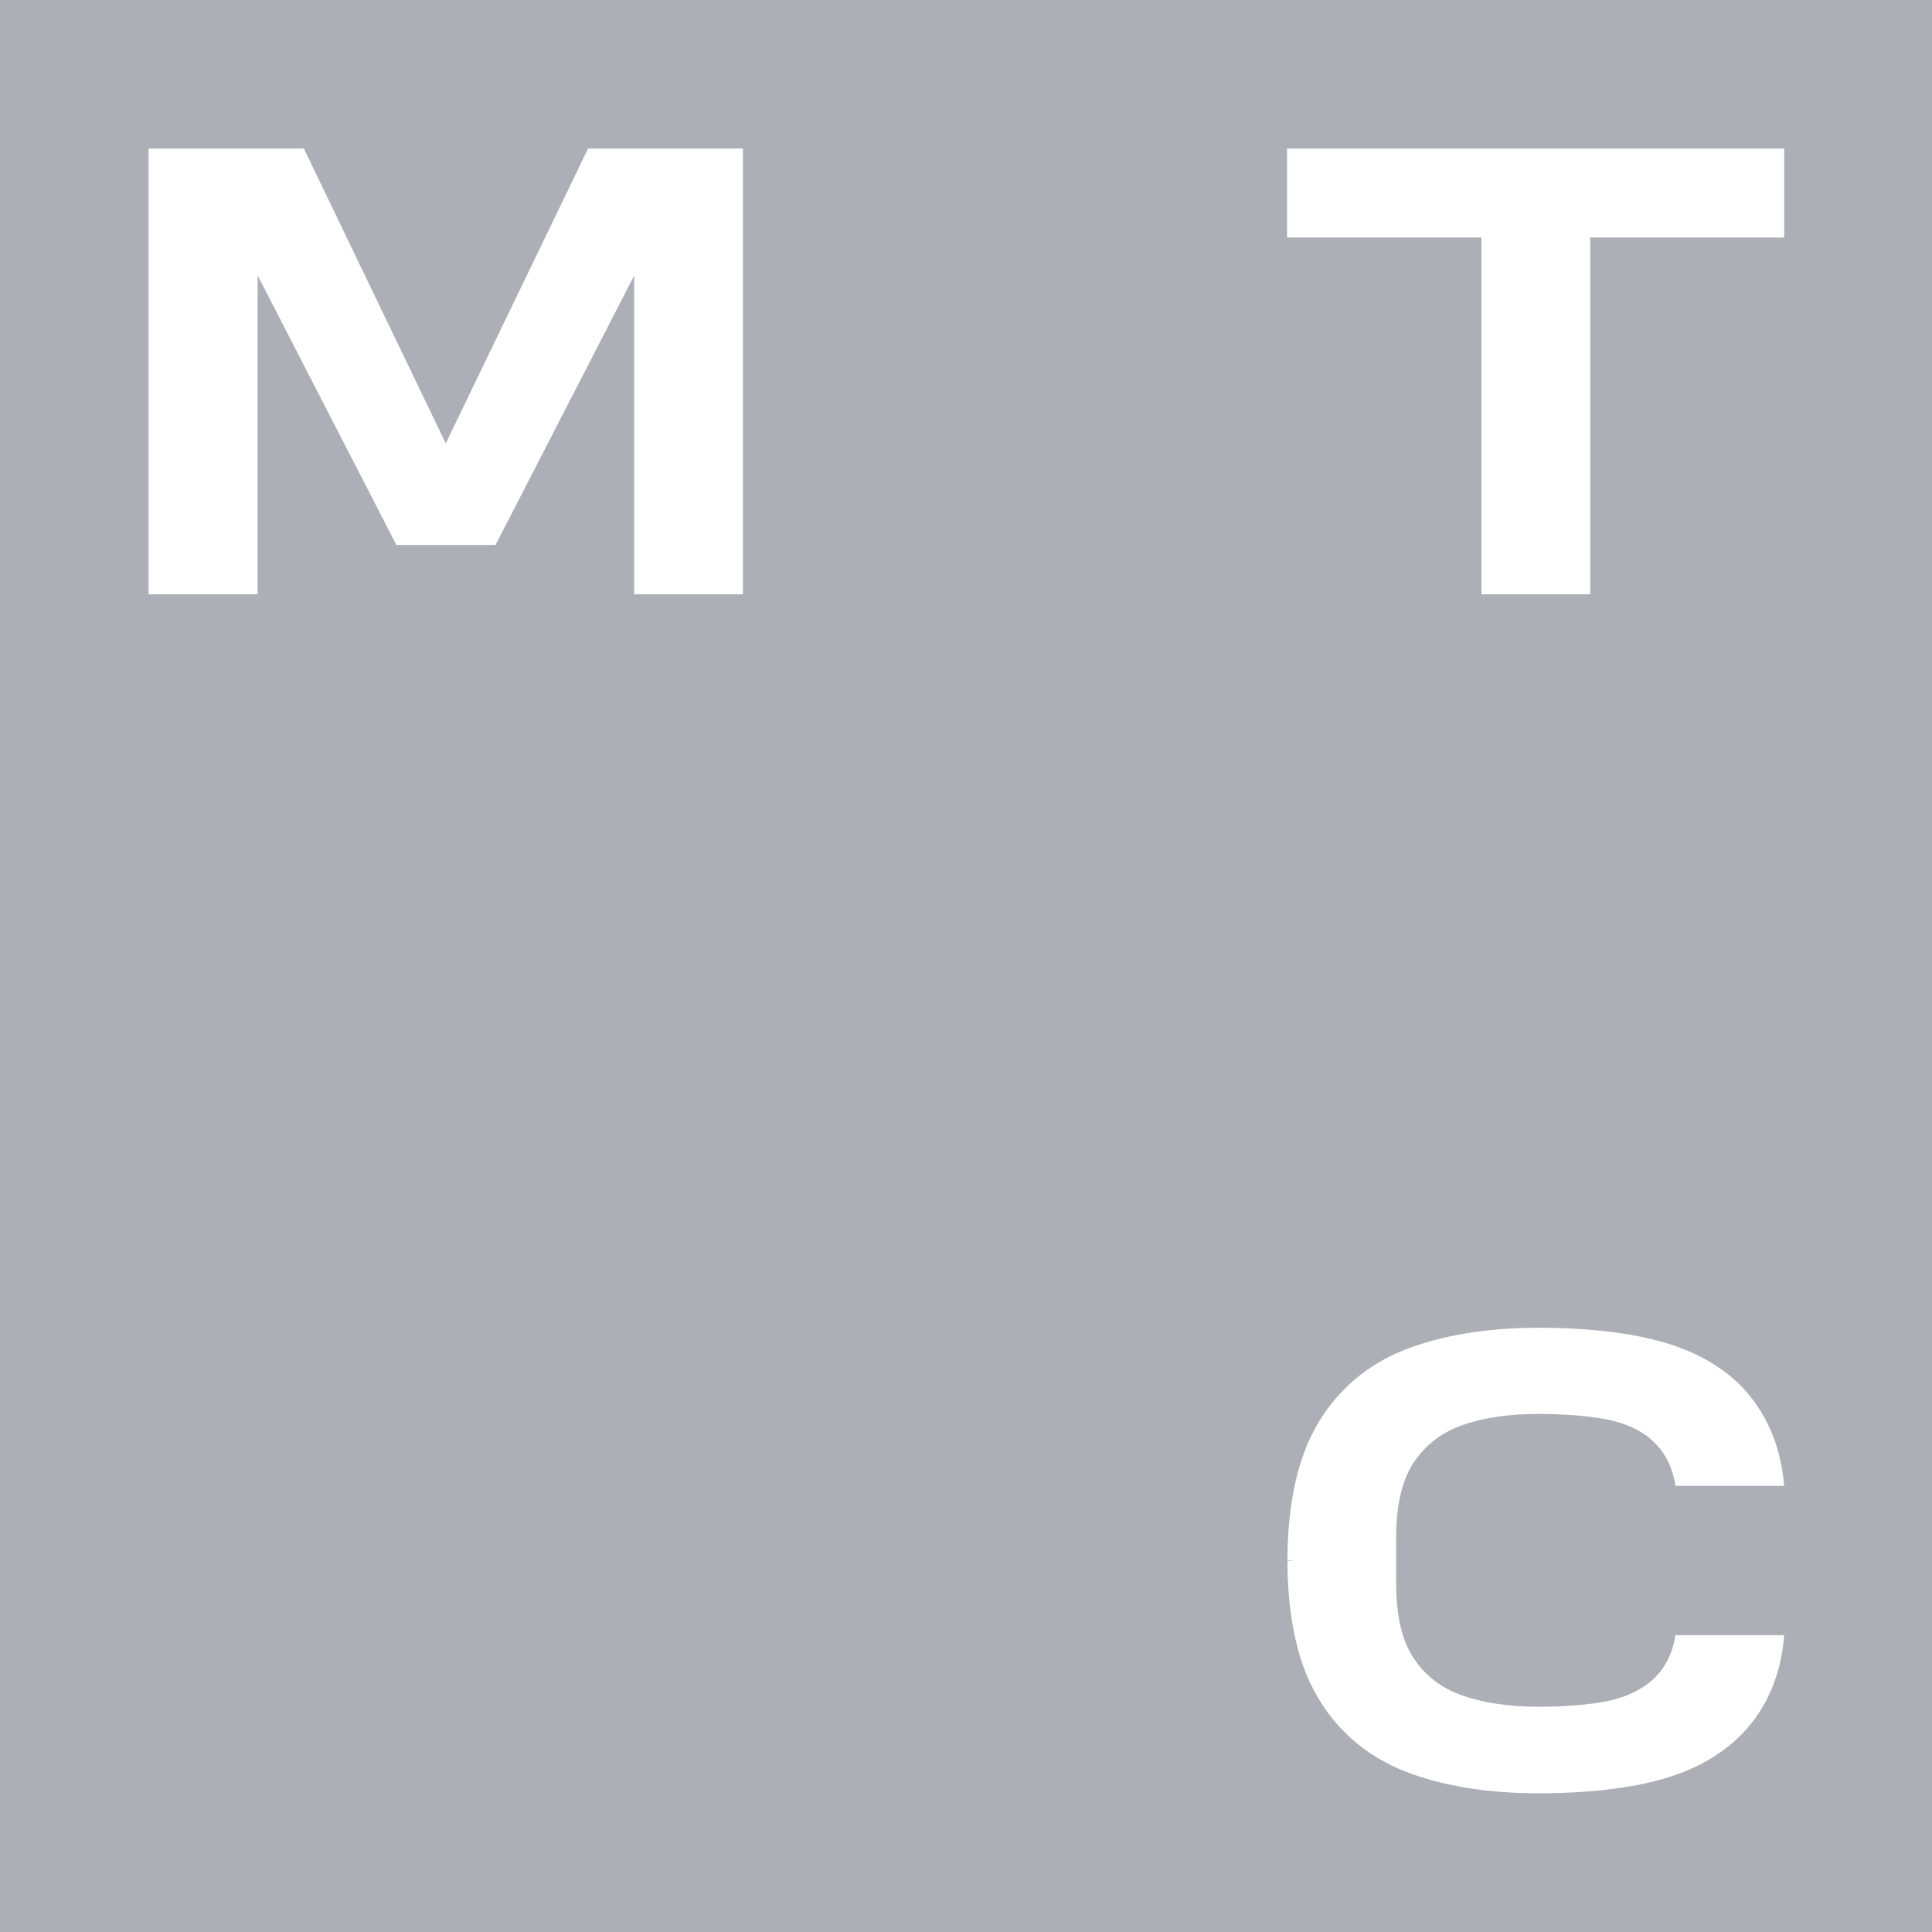 <svg width="44" height="44" viewBox="0 0 44 44" fill="none" xmlns="http://www.w3.org/2000/svg">
<path fill-rule="evenodd" clip-rule="evenodd" d="M0 0H44V44H0V0ZM10.152 10.098L13.392 3.384H16.919V13.536H14.444V6.273L11.286 12.411H9.027L5.868 6.273V13.536H3.384V3.384H6.921L10.152 10.098ZM29.312 5.409V3.384H40.634V5.409H36.215V13.536H33.74V5.409H29.312ZM38.159 37.232C38.096 37.637 37.934 37.97 37.673 38.222C37.43 38.456 37.097 38.627 36.683 38.726C36.278 38.816 35.675 38.87 35.045 38.87C34.388 38.87 33.812 38.789 33.317 38.618C32.84 38.456 32.462 38.168 32.201 37.772C31.931 37.376 31.796 36.8 31.796 36.053V35.018C31.796 34.28 31.931 33.704 32.201 33.299C32.471 32.903 32.84 32.615 33.317 32.453C33.803 32.282 34.388 32.201 35.045 32.201C35.675 32.201 36.278 32.255 36.683 32.345C37.097 32.444 37.43 32.606 37.673 32.849C37.934 33.101 38.096 33.434 38.159 33.839H40.633C40.562 33.002 40.283 32.291 39.788 31.715C39.338 31.193 38.708 30.815 37.925 30.581C37.169 30.356 36.17 30.239 35.045 30.239C33.857 30.239 32.831 30.41 31.985 30.743C31.13 31.085 30.464 31.652 30.005 32.435C29.564 33.182 29.339 34.19 29.321 35.414V35.531L29.456 35.54L29.321 35.549V35.558V35.666C29.339 36.89 29.564 37.898 30.005 38.645C30.464 39.428 31.13 39.995 31.985 40.337C32.831 40.67 33.857 40.841 35.045 40.841C36.17 40.841 37.169 40.724 37.925 40.499C38.708 40.265 39.329 39.887 39.788 39.365C40.283 38.798 40.571 38.078 40.633 37.241H38.159V37.232Z" fill="#ACAFB5"/>
</svg>

